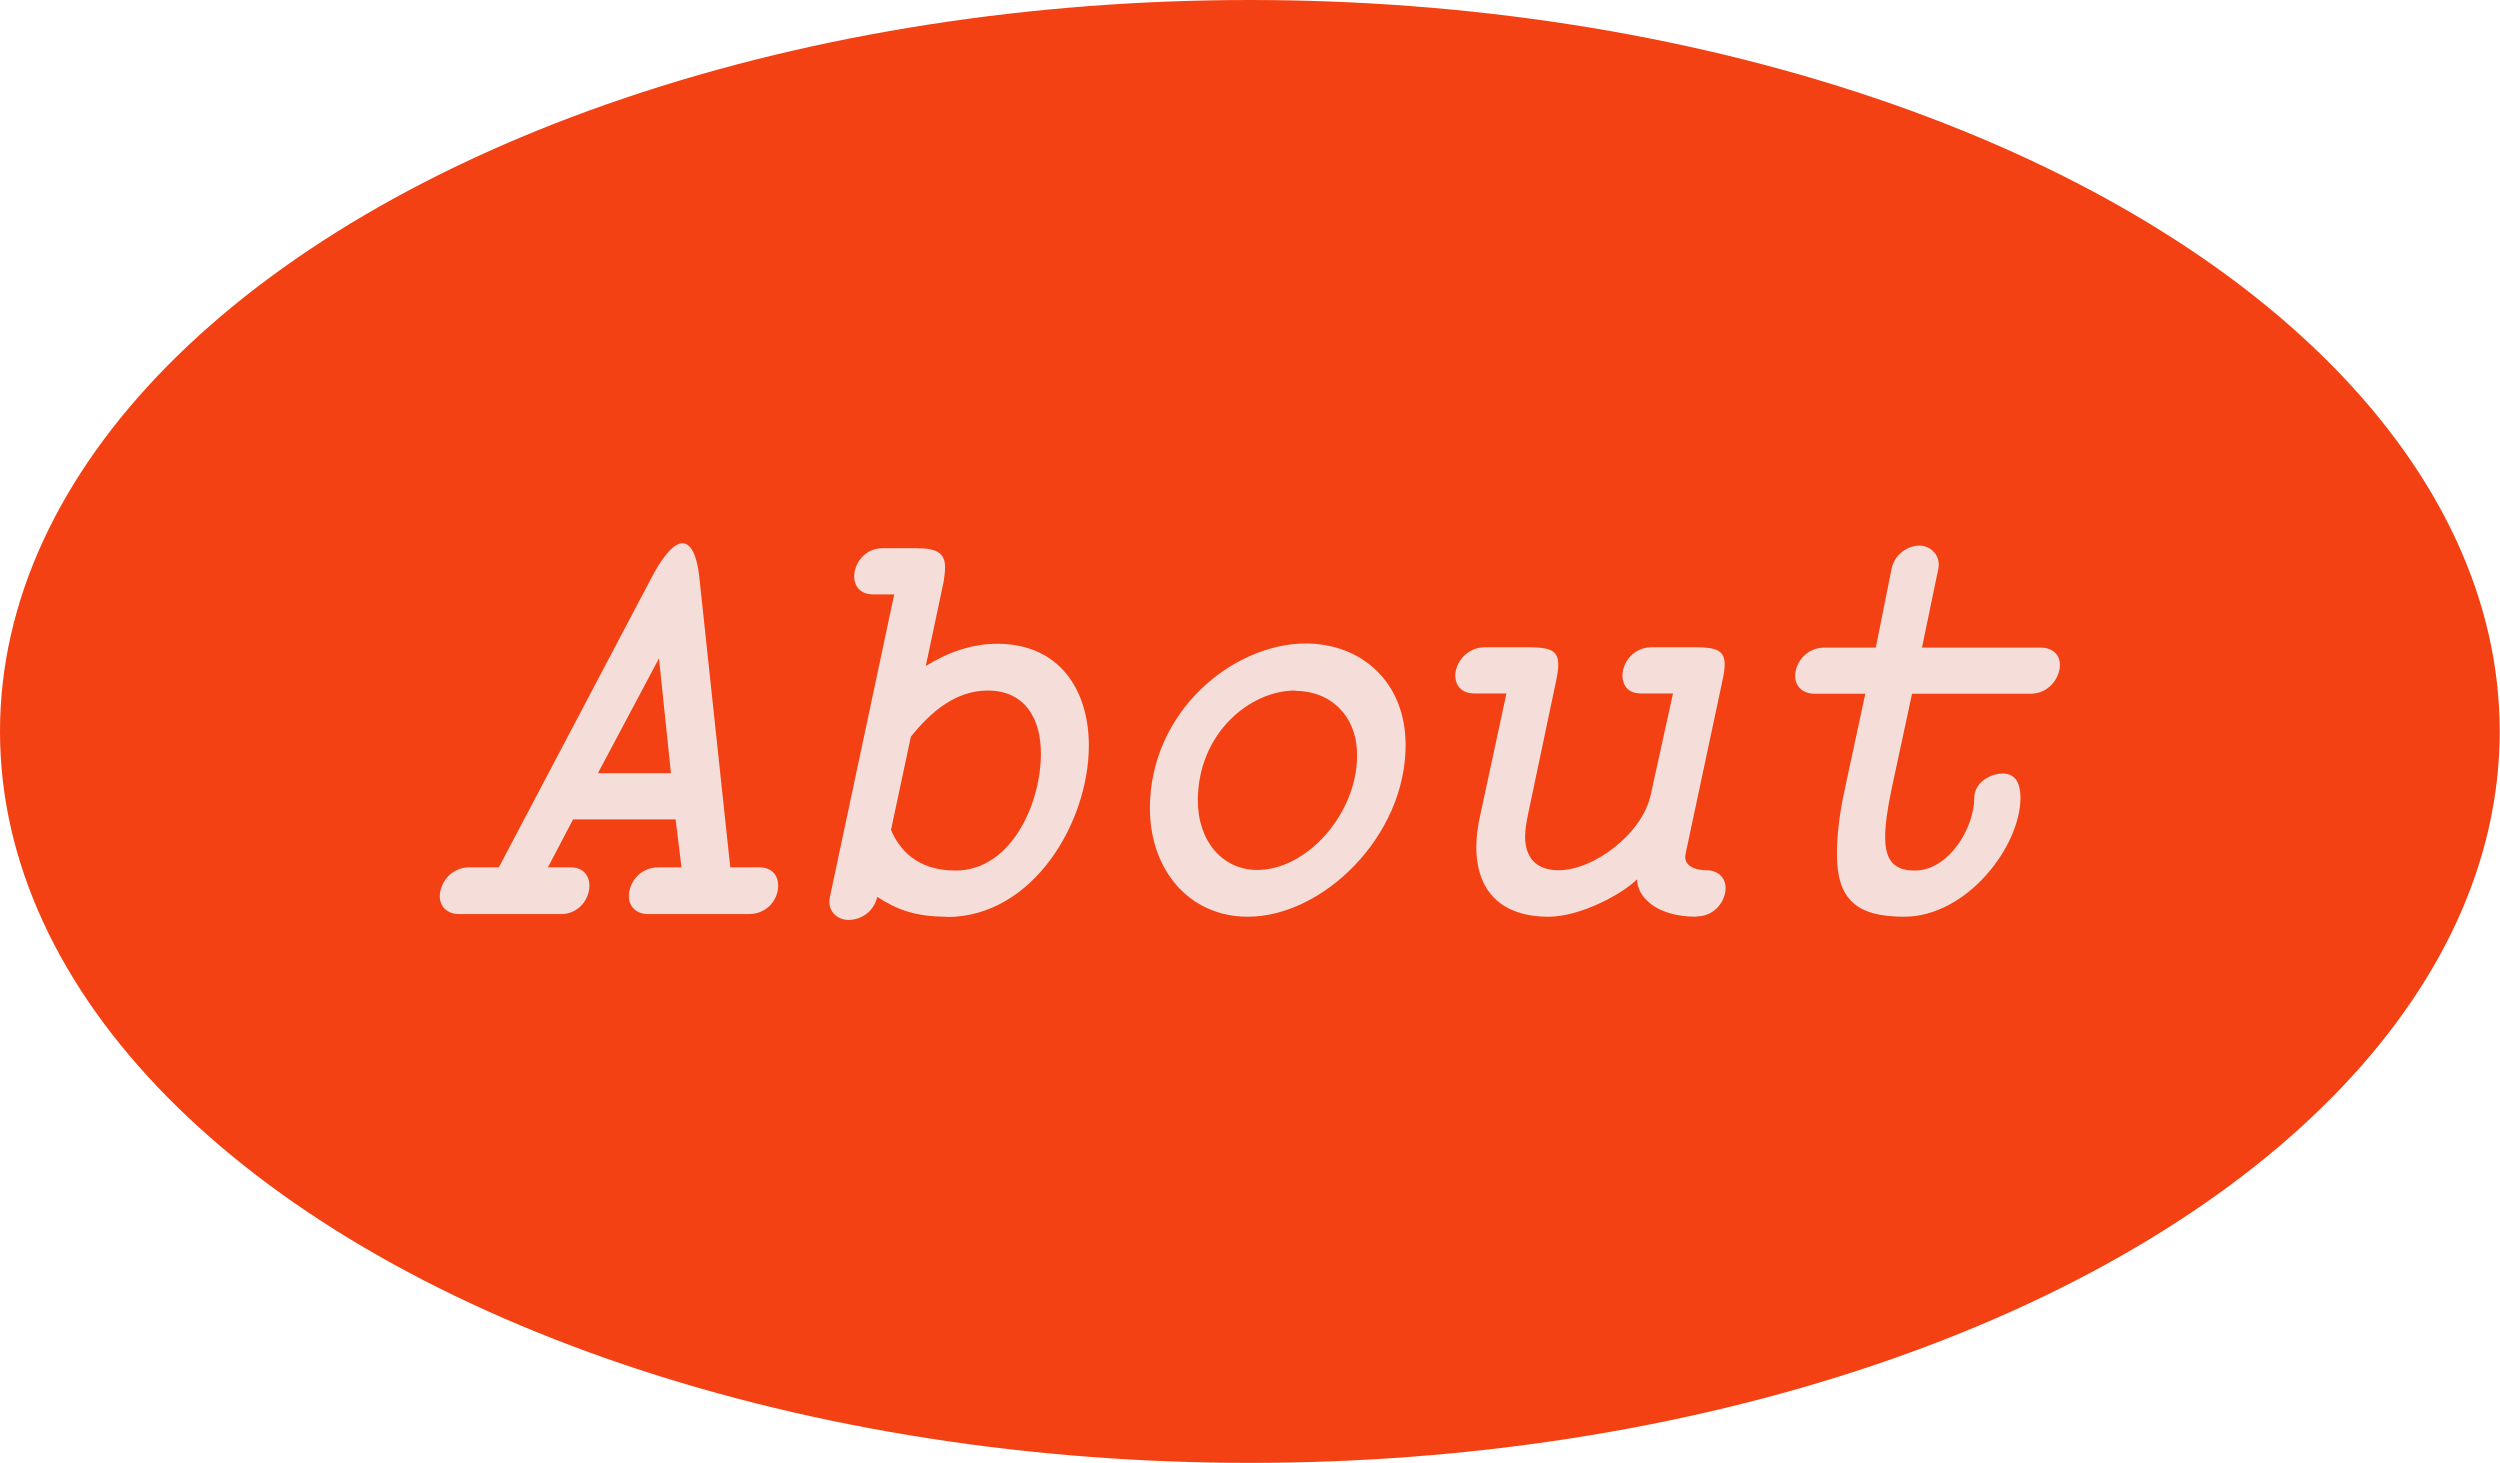 <?xml version="1.0" encoding="UTF-8"?>
<svg id="Layer_2" data-name="Layer 2" xmlns="http://www.w3.org/2000/svg" viewBox="0 0 85.55 50.07">
  <defs>
    <style>
      .cls-1 {
        fill: #f34113;
      }

      .cls-2 {
        fill: #f5ded9;
      }
    </style>
  </defs>
  <g id="artwork">
    <g>
      <ellipse class="cls-1" cx="42.77" cy="25.03" rx="42.77" ry="25.03"/>
      <g>
        <path class="cls-2" d="M25.63,31.28h-3.44c-.45,0-.67-.29-.67-.61,0-.45.36-.99,1.01-.99h.79l-.2-1.64h-3.51l-.86,1.64h.77c.45,0,.65.29.65.63,0,.45-.36.97-.97.97h-3.48c-.45,0-.67-.29-.67-.61,0-.45.38-.99,1.01-.99h1.01l5.24-9.94c.4-.76.77-1.15,1.04-1.15.29,0,.5.4.58,1.15l1.06,9.94h.99c.45,0,.65.29.65.63,0,.45-.36.97-1.01.97ZM22.55,22.53l-2.09,3.93h2.5l-.41-3.93Z"/>
        <path class="cls-2" d="M32.4,31.37c-1.08,0-1.73-.25-2.38-.68-.13.54-.58.79-.99.79-.34,0-.74-.27-.63-.79l2.2-10.35h-.72c-.45,0-.65-.29-.65-.61,0-.45.36-.97.97-.97h1.17c.68,0,.97.16.97.65,0,.14-.02.31-.05.5l-.61,2.88c.76-.47,1.57-.76,2.45-.76,2.12,0,3.13,1.58,3.13,3.48,0,2.63-1.91,5.87-4.86,5.87ZM33.8,23.63c-1.1,0-1.96.74-2.63,1.58l-.68,3.19c.27.63.85,1.39,2.21,1.39,1.89,0,2.92-2.27,2.92-4,0-1.19-.54-2.16-1.82-2.16Z"/>
        <path class="cls-2" d="M42.7,31.37c-2.02,0-3.35-1.62-3.35-3.71,0-3.33,2.86-5.64,5.33-5.64,1.89,0,3.42,1.3,3.42,3.48,0,3.13-2.84,5.87-5.4,5.87ZM44.32,23.63c-1.57,0-3.33,1.49-3.33,3.76,0,1.41.86,2.38,2.03,2.38,1.71,0,3.42-1.93,3.42-3.92,0-1.37-.92-2.21-2.12-2.21Z"/>
        <path class="cls-2" d="M58.05,31.37c-1.4,0-2.03-.7-2.03-1.28-.5.5-1.93,1.28-3.03,1.28-1.6,0-2.47-.86-2.47-2.38,0-.34.04-.68.13-1.08l.9-4.18h-1.1c-.45,0-.65-.29-.65-.61,0-.45.4-.97,1.01-.97h1.48c.96,0,1.17.16.96,1.15l-.97,4.61c-.05.27-.09.49-.09.72,0,.7.36,1.15,1.15,1.15,1.19,0,2.86-1.24,3.15-2.59l.76-3.46h-1.1c-.45,0-.63-.29-.63-.61,0-.45.38-.97.99-.97h1.48c.95,0,1.17.16.95,1.15l-1.26,5.92c-.09.45.4.56.7.56.45,0,.67.29.67.61,0,.45-.38.97-.99.97Z"/>
        <path class="cls-2" d="M69.48,23.74h-4.05l-.7,3.26c-.14.67-.22,1.22-.22,1.64,0,.79.29,1.15,1.01,1.15,1.17,0,2.04-1.46,2.04-2.49,0-.54.58-.83.97-.83.34,0,.61.2.61.83,0,1.67-1.84,4.07-3.98,4.07-1.62,0-2.3-.58-2.3-2.14,0-.58.07-1.33.27-2.23l.7-3.26h-1.73c-.45,0-.67-.29-.67-.61,0-.45.38-.97,1.01-.97h1.75l.54-2.7c.11-.52.58-.79.95-.79s.74.32.65.79l-.56,2.7h4.05c.45,0,.67.27.67.59,0,.45-.38.99-1.01.99Z"/>
      </g>
    </g>
  </g>
</svg>